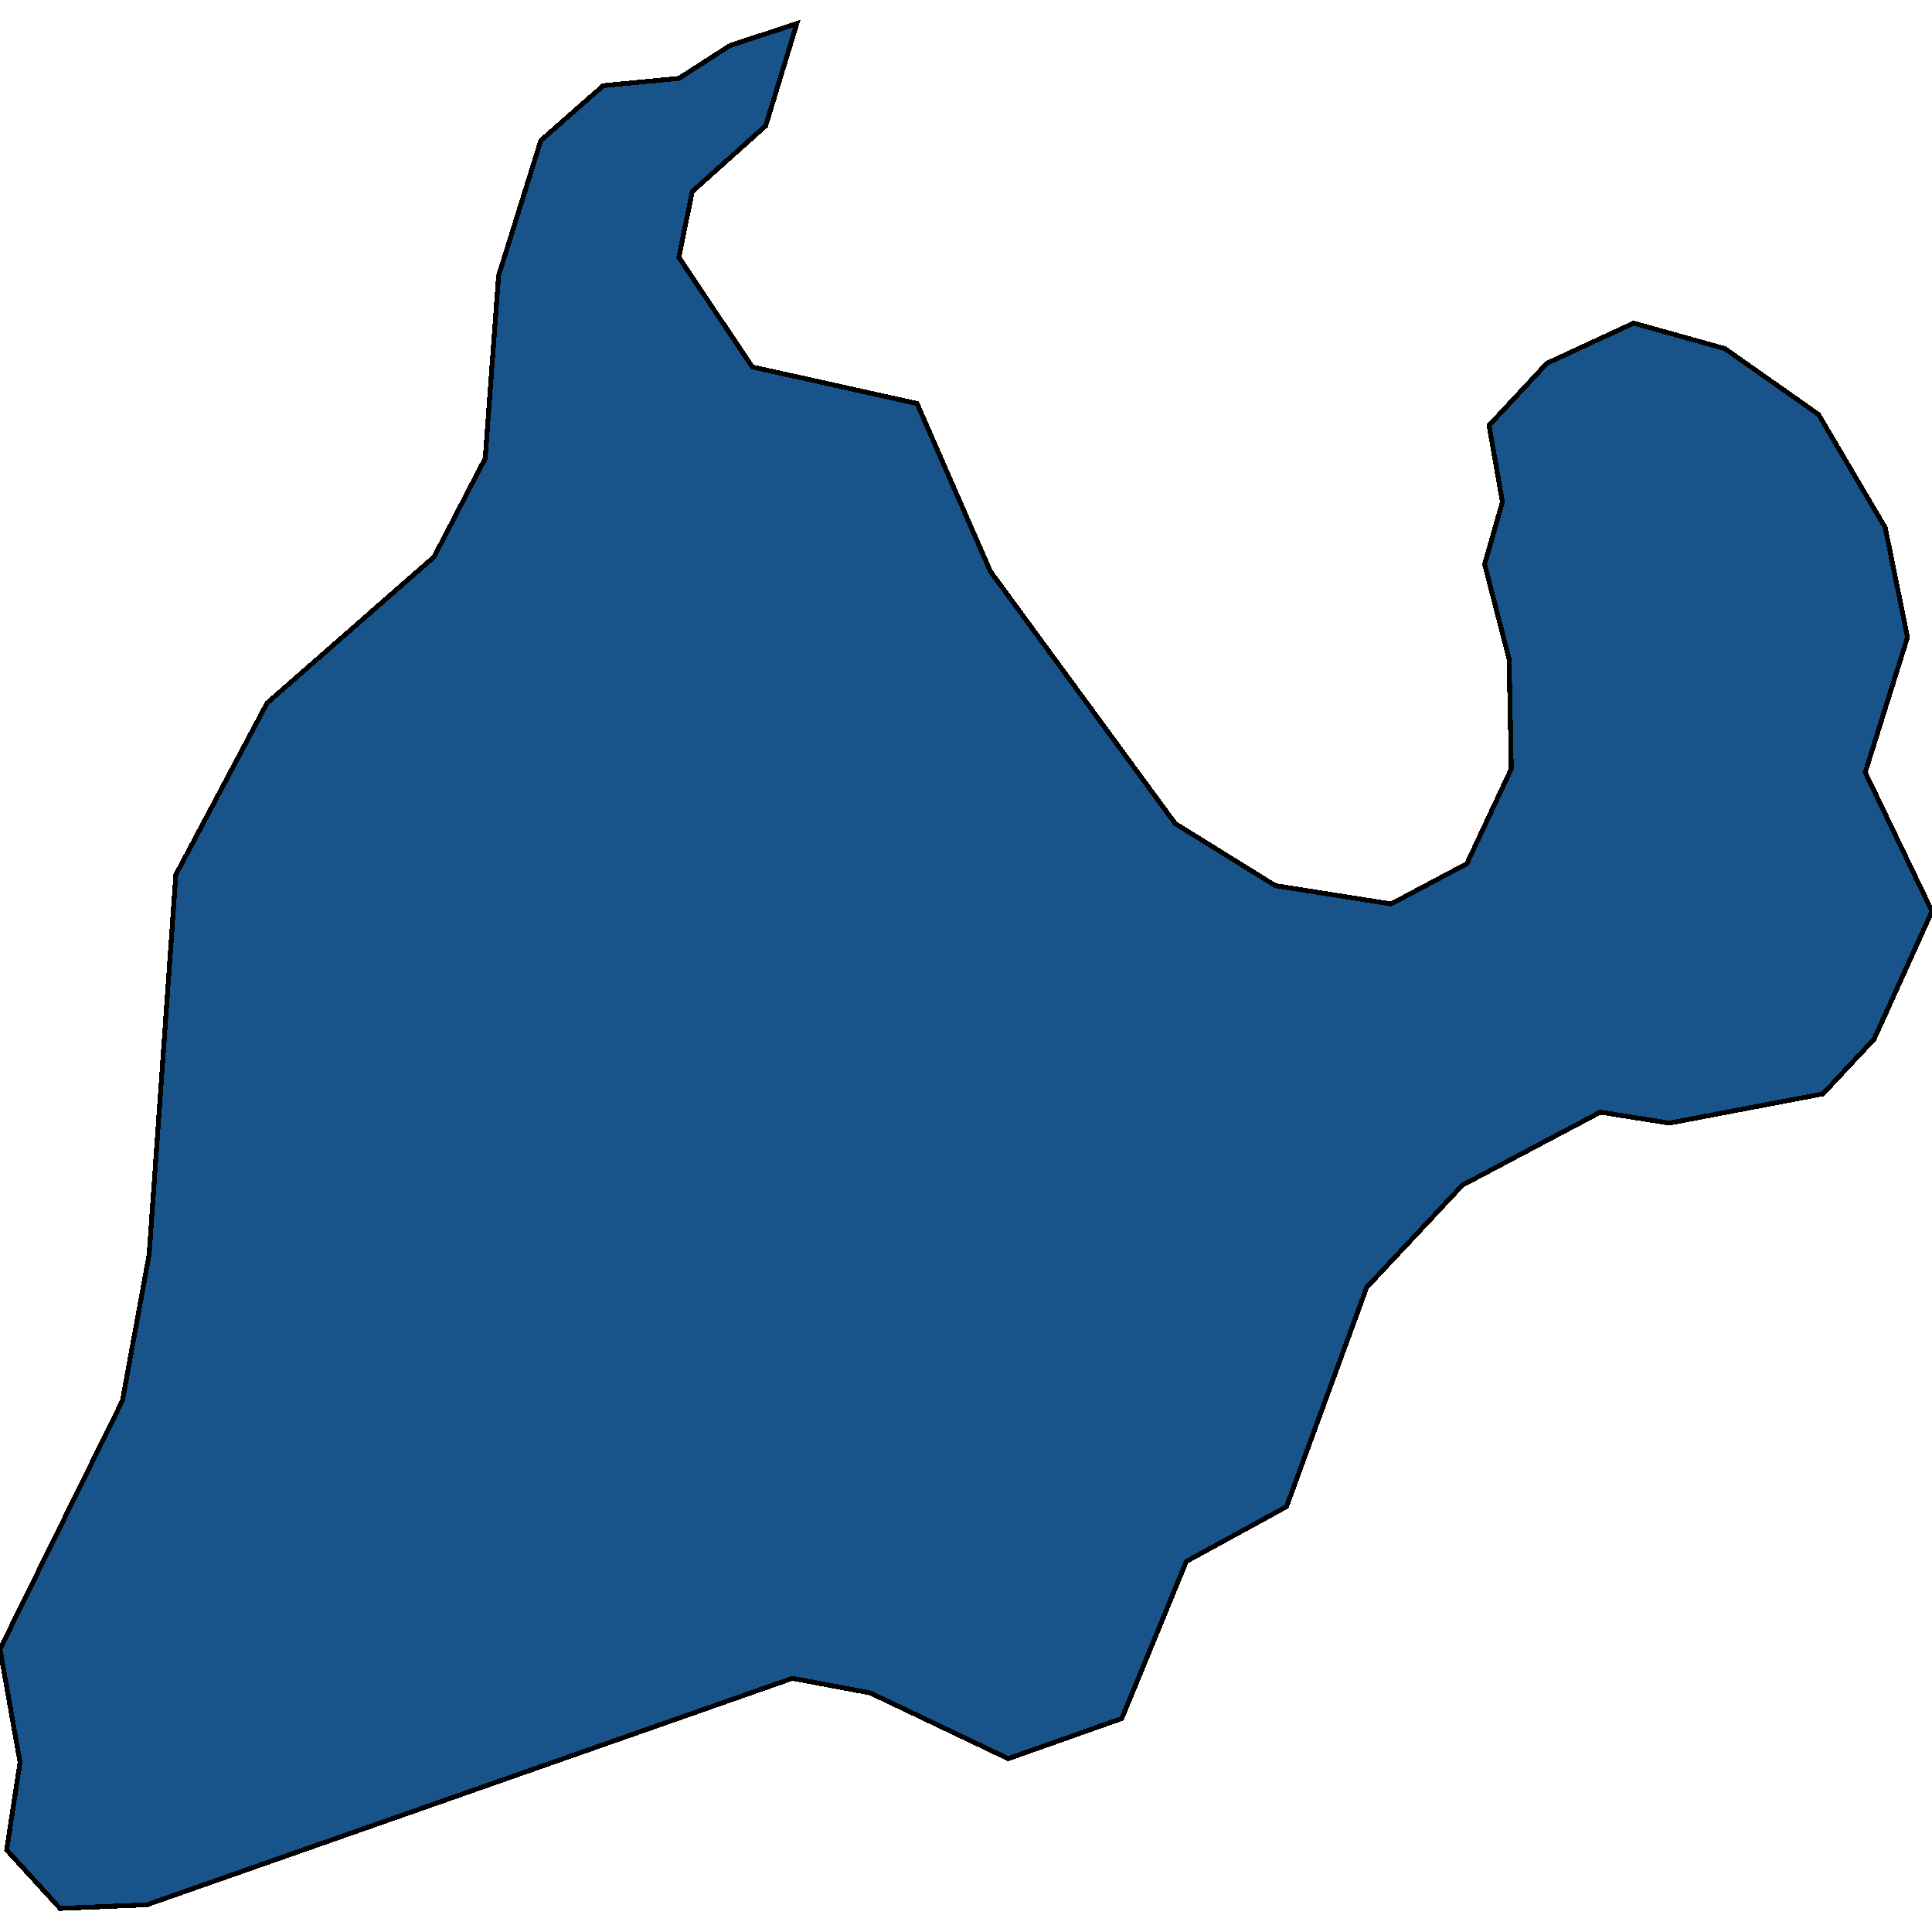 <svg xmlns="http://www.w3.org/2000/svg" width="400" height="400"><path style="stroke: black; fill: #18548a; shape-rendering: crispEdges; stroke-width: 1px;" d="M1.382,383.021L4.147,364.871L0,341.428L25.346,290.002L30.876,259.752L36.406,181.099L55.3,145.553L89.862,115.301L100.461,94.881L103.226,57.065L111.982,29.081L124.885,17.736L140.553,16.224L151.152,9.417L164.977,4.879L158.525,26.056L143.318,39.67L140.553,53.283L155.76,75.973L189.862,83.536L205.069,118.326L243.318,170.511L264.055,183.367L288.018,187.149L303.687,178.83L312.903,159.166L312.442,136.477L307.373,116.813L311.06,103.956L308.295,88.074L320.276,75.217L338.249,66.897L357.143,72.191L376.498,85.805L390.323,109.25L394.931,131.939L386.175,159.922L400,188.661L388.018,215.131L377.419,226.476L345.622,232.526L331.336,230.257L302.765,245.382L282.949,266.558L266.359,311.934L245.622,323.278L232.258,355.796L208.756,364.115L180.184,350.503L164.055,347.478L30.415,394.365L12.442,395.121Z"></path></svg>